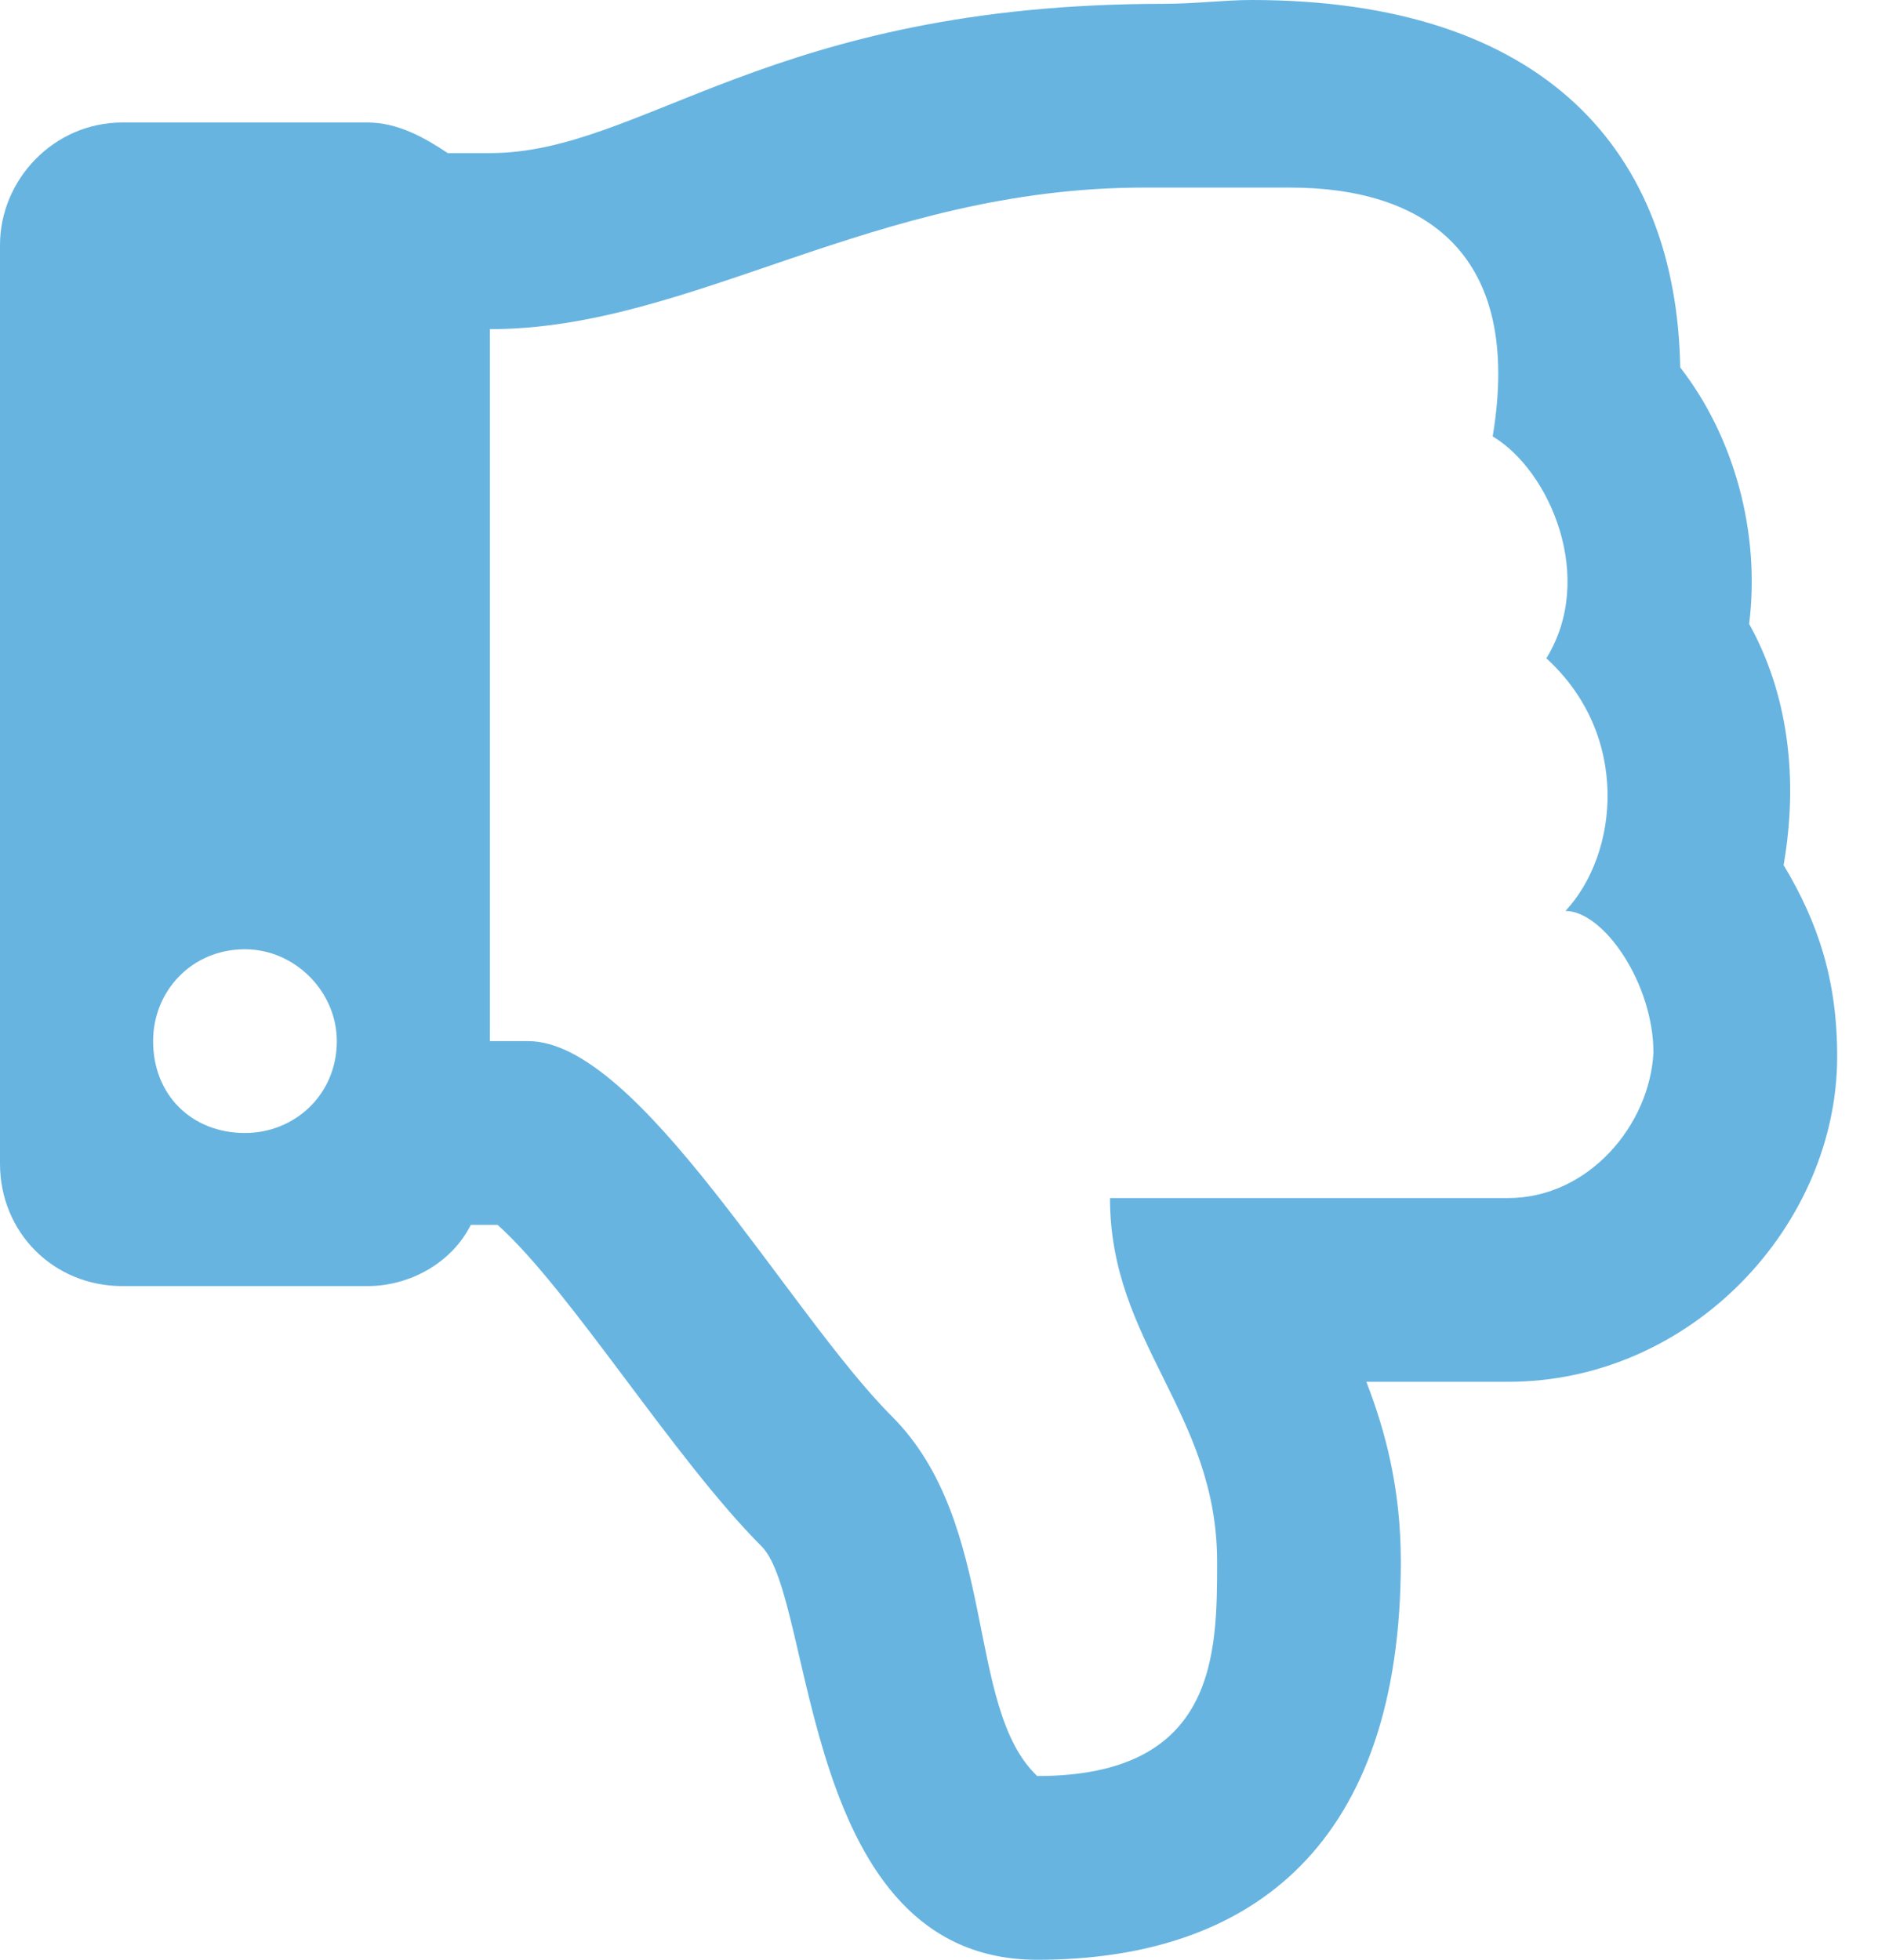 <svg width="23" height="24" viewBox="0 0 23 24" fill="none" xmlns="http://www.w3.org/2000/svg">
<path d="M21.844 10.594C22.031 9.516 21.891 8.484 21.422 7.641C21.562 6.516 21.234 5.344 20.578 4.5C20.531 1.875 18.938 0 15.328 0C15 0 14.625 0.047 14.25 0.047C9.422 0.047 7.875 1.875 6 1.875H5.484C5.203 1.688 4.875 1.5 4.5 1.5H1.5C0.656 1.5 0 2.203 0 3V14.25C0 15.094 0.656 15.75 1.5 15.75H4.5C5.016 15.75 5.531 15.469 5.766 15H6.094C6.984 15.797 8.25 17.859 9.328 18.938C9.984 19.594 9.797 24 12.703 24C15.375 24 17.156 22.547 17.156 19.125C17.156 18.234 16.969 17.531 16.734 16.922H18.469C20.719 16.922 22.5 15 22.5 12.938C22.5 12 22.266 11.297 21.844 10.594ZM3 13.875C2.344 13.875 1.875 13.406 1.875 12.75C1.875 12.141 2.344 11.625 3 11.625C3.609 11.625 4.125 12.141 4.125 12.75C4.125 13.406 3.609 13.875 3 13.875ZM18.469 14.672H13.594C13.594 16.453 14.906 17.297 14.906 19.125C14.906 20.25 14.906 21.75 12.703 21.75C11.812 20.906 12.234 18.656 10.922 17.344C9.656 16.078 7.828 12.75 6.469 12.75H6V4.031C8.484 4.031 10.688 2.297 14.016 2.297H15.797C17.438 2.297 18.656 3.094 18.281 5.344C18.984 5.766 19.547 7.078 18.938 8.062C19.969 9 19.828 10.453 19.172 11.156C19.641 11.156 20.25 12.047 20.25 12.891C20.203 13.781 19.453 14.672 18.469 14.672Z" fill="#67B4E1"/>
</svg>
